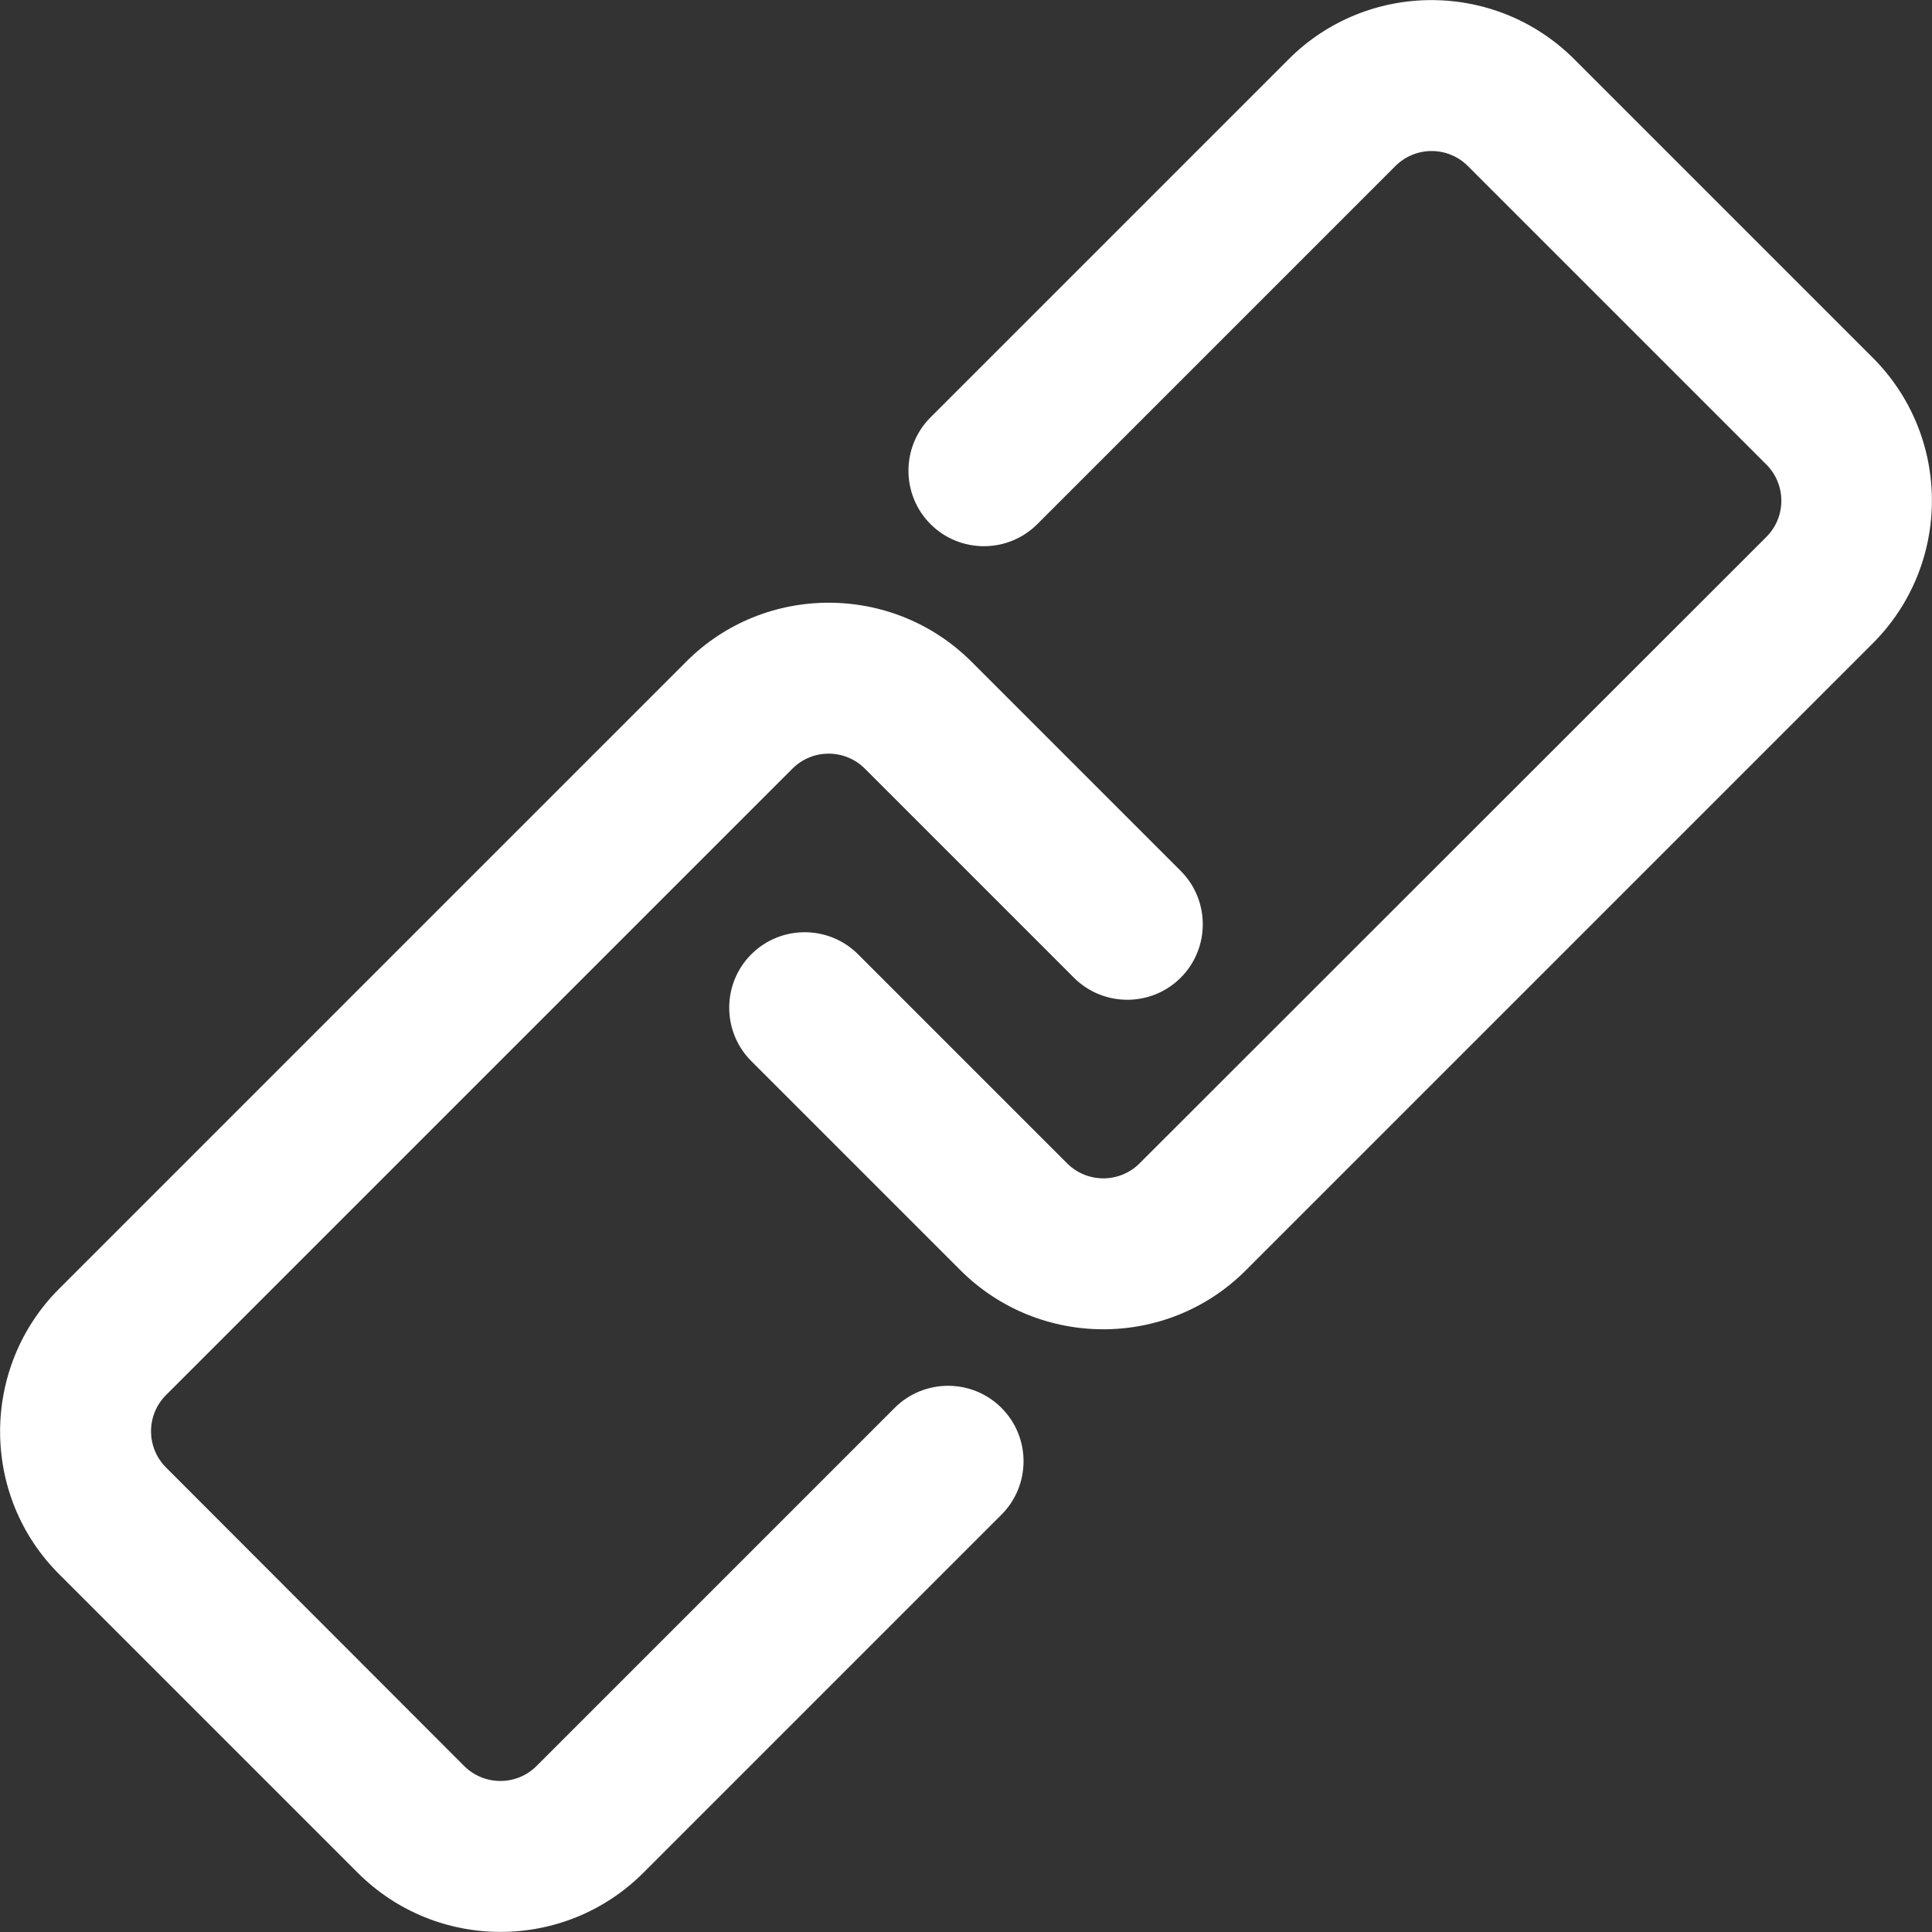 <?xml version="1.0" encoding="utf-8"?>
<!-- Generator: Adobe Illustrator 24.1.2, SVG Export Plug-In . SVG Version: 6.00 Build 0)  -->
<svg version="1.1" id="Capa_1" xmlns="http://www.w3.org/2000/svg" xmlns:xlink="http://www.w3.org/1999/xlink" x="0px" y="0px"
	 viewBox="0 0 512 512" style="enable-background:new 0 0 512 512;" xml:space="preserve">
<rect x="0" y="0" width="512" height="512" fill="#333333" stroke="none"/>
<style type="text/css">
	.st0{fill:#FFFFFF;}
</style>
<g>
	<g>
		<g>
			<path class="st0" d="M237.1,373.1L142.2,468c-5.3,5.3-13.9,5.3-19.2,0L44,388.9c-5.3-5.3-5.3-13.9,0-19.2L210,203.7
				c5.3-5.3,13.9-5.3,19.2,0l55.4,55.4c7.8,7.8,20.5,7.8,28.3,0c7.8-7.8,7.8-20.5,0-28.3l-55.4-55.4c-20.9-20.9-54.9-20.9-75.7,0
				L15.7,341.5c-20.9,20.9-20.9,54.9,0,75.7l79.1,79.1c20.9,20.9,54.8,20.9,75.7,0l94.9-94.9c7.8-7.8,7.8-20.5,0-28.3
				C257.6,365.3,244.9,365.3,237.1,373.1z"/>
			<path class="st0" d="M496.3,94.8l-79.1-79.1c-20.9-20.9-54.8-20.9-75.7,0l-94.9,94.9c-7.8,7.8-7.8,20.5,0,28.3
				c7.8,7.8,20.5,7.8,28.3,0L369.8,44c5.3-5.3,13.9-5.3,19.2,0l79.1,79.1c5.3,5.3,5.3,13.9,0,19.2L302,308.3
				c-5.3,5.3-13.9,5.3-19.2,0l-55.4-55.4c-7.8-7.8-20.5-7.8-28.3,0s-7.8,20.5,0,28.3l55.4,55.4c20.9,20.9,54.9,20.9,75.7,0
				l166.1-166.1C517.2,149.6,517.2,115.7,496.3,94.8z"/>
		</g>
	</g>
</g>
</svg>
